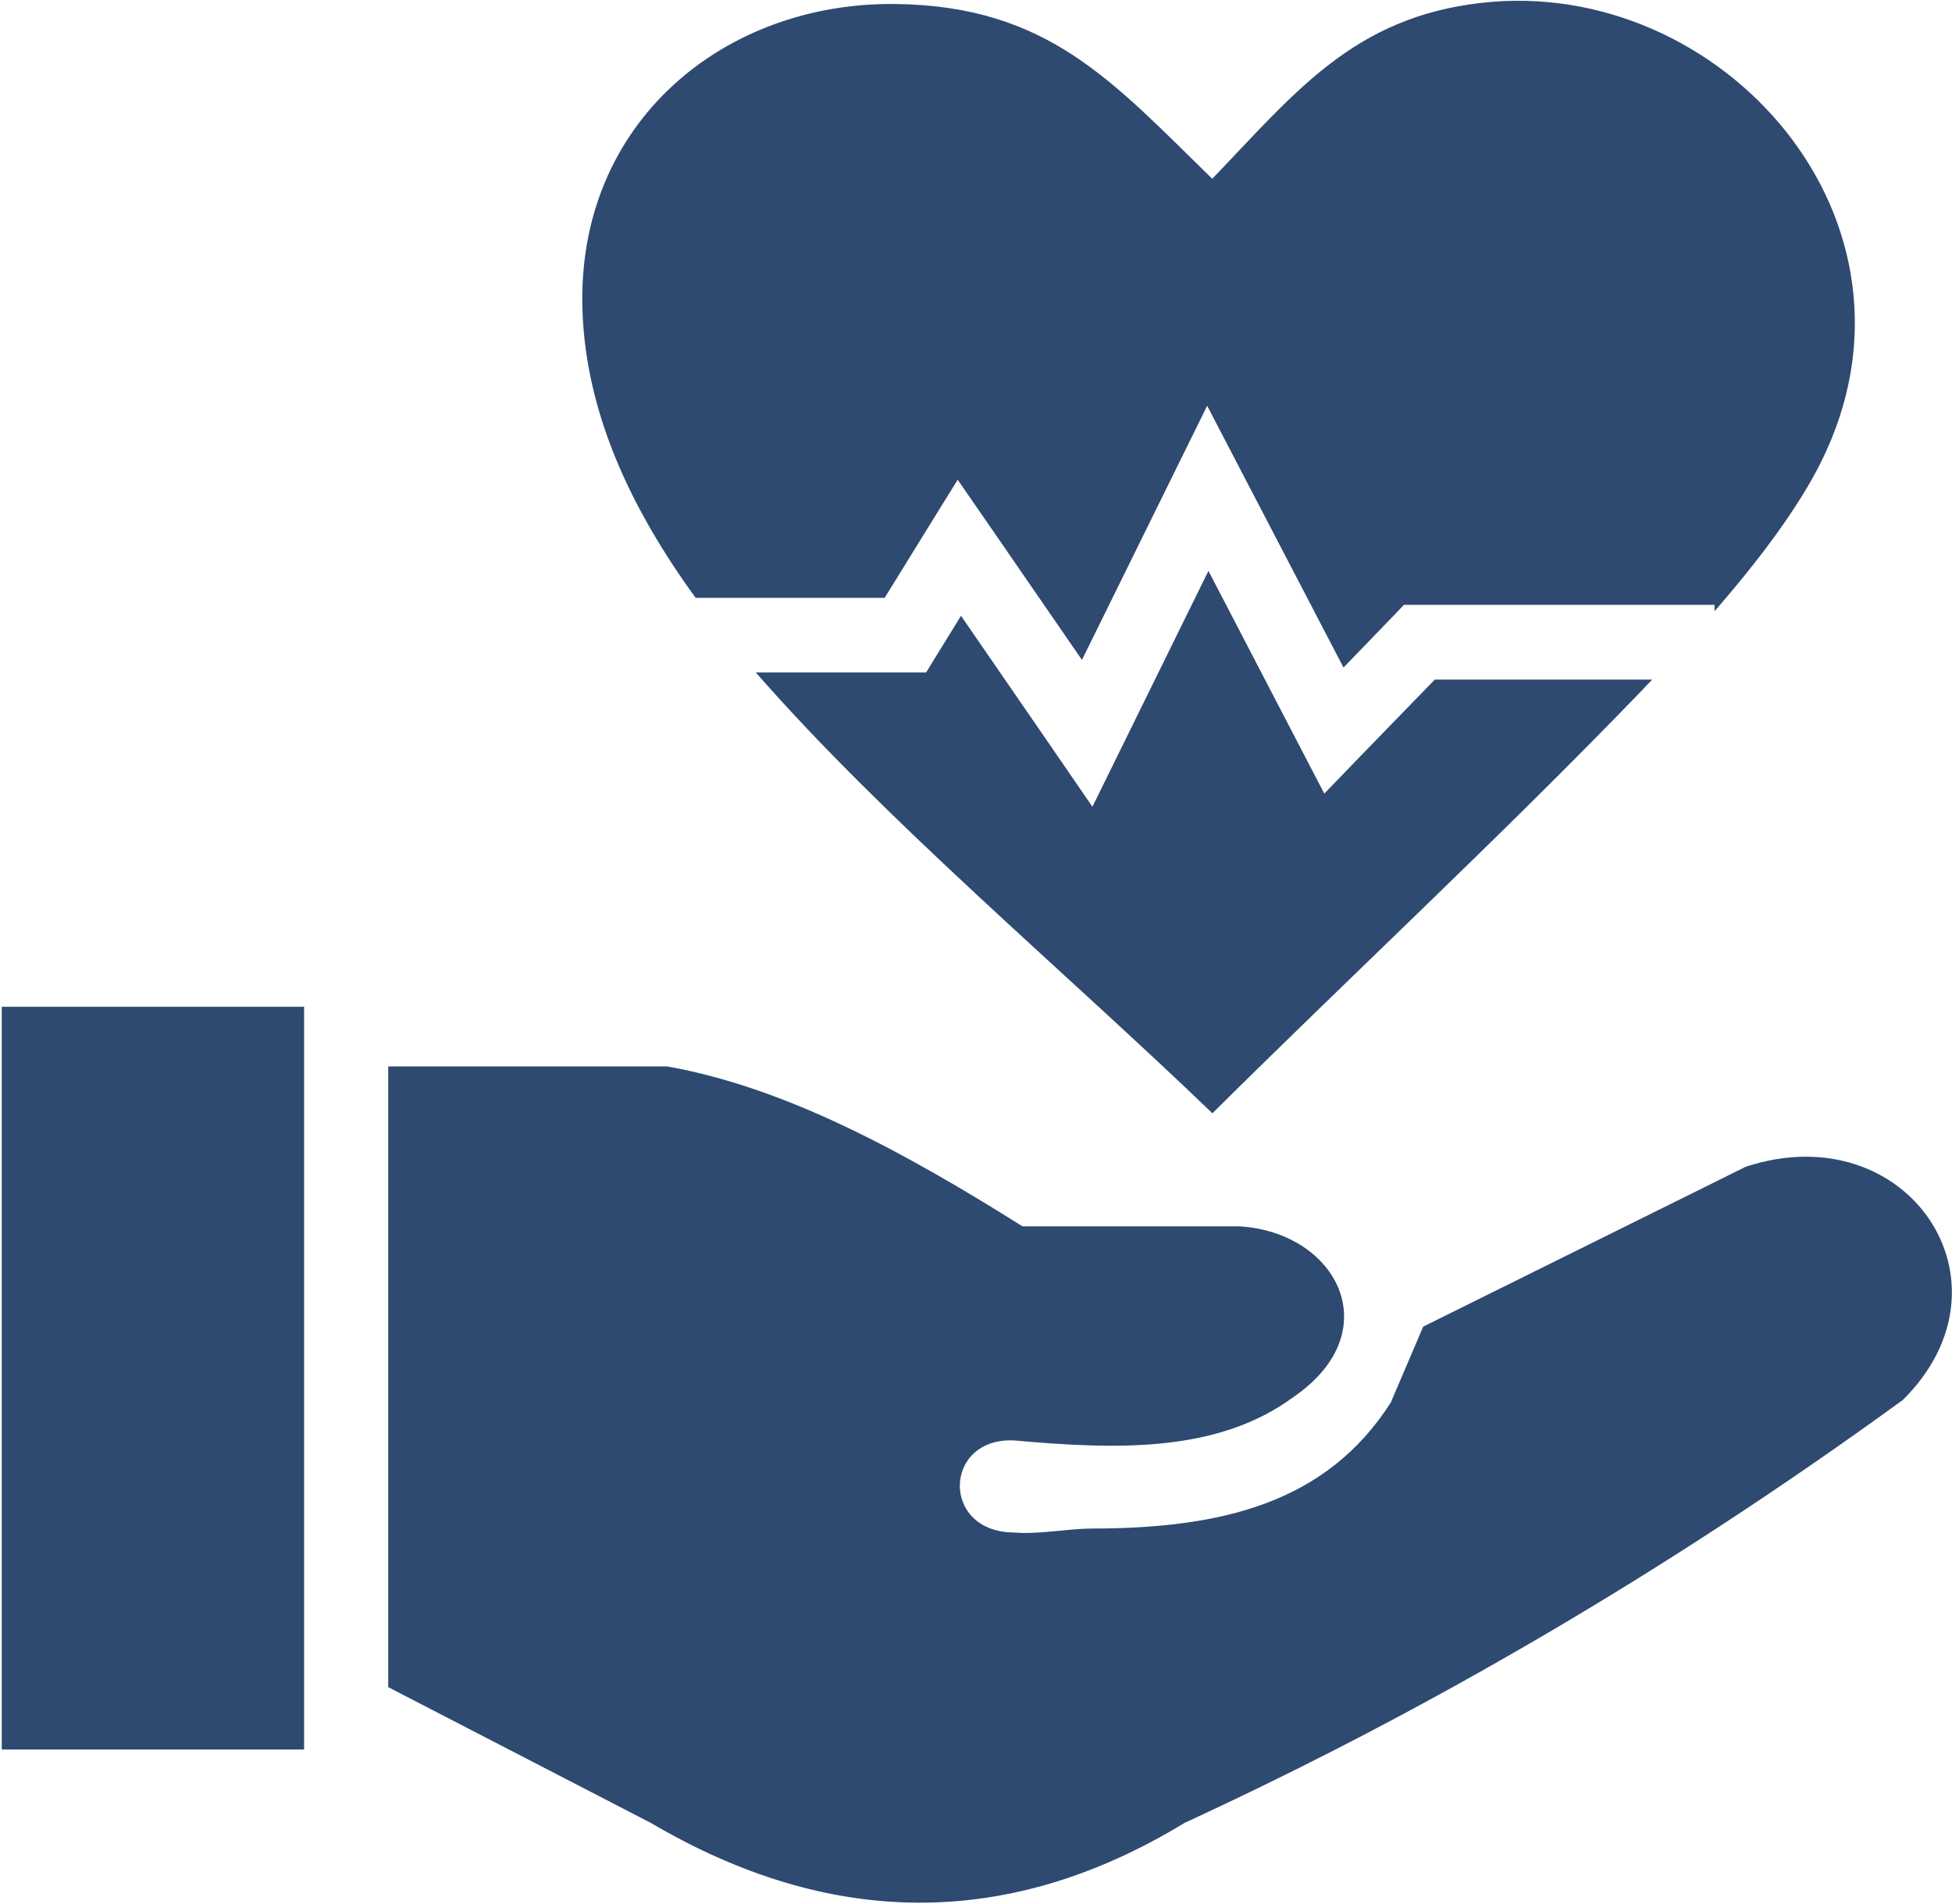<svg width="1044" height="1018" viewBox="0 0 1044 1018" fill="none" xmlns="http://www.w3.org/2000/svg">
<path fill-rule="evenodd" clip-rule="evenodd" d="M207.631 902.144V570.256H356.944C420.268 581.545 483.508 615.922 546.832 655.732H662.785C715.244 658.872 742.832 712.094 691.731 747.065C651.071 776.943 597.424 775.161 542.418 770.238C504.474 768.37 502.862 819.3 542.418 819.469C556.169 820.573 571.109 817.347 584.097 817.347C652.769 817.262 709.217 804.106 743.85 749.951L761.167 709.377L933.654 623.901C1019.98 595.466 1081.27 685.78 1017.69 748.593C892.739 839.501 764.647 914.283 633.585 974.719C538.428 1032.61 443.187 1030.66 348.031 974.719L207.631 902.144ZM648.355 95.595C692.75 49.419 723.818 9.355 792.15 1.546C920.496 -13.224 1038.49 118.174 973.719 247.534C961.581 271.725 941.293 298.888 917.016 326.814V323.419H759.3H750.896L745.039 329.53L718.555 356.947L663.804 251.863L645.638 216.977L628.237 252.287L578.664 352.873L529.516 281.572L512.199 256.532L496.156 282.421L473.152 319.684H372.054C337.675 272.405 313.483 221.39 311.531 166.302C307.965 65.462 387.503 0.952 479.009 2.14C560.753 3.159 595.132 43.817 648.355 95.595ZM883.656 363.398C881.195 366.029 878.648 368.576 876.186 371.207C803.015 447.007 723.648 520.685 648.44 595.296C569.666 519.496 474.17 439.537 404.225 359.578H484.272H495.307L501.164 350.072L513.982 329.276L565.082 403.462L584.266 431.389L599.206 401.001L646.317 305.254L695.551 399.897L708.284 424.343L727.468 404.481L767.364 363.398H883.656ZM0.936 538.34H162.642V935.503H0.936V538.34Z" fill="#2E4A71"/>
</svg>
